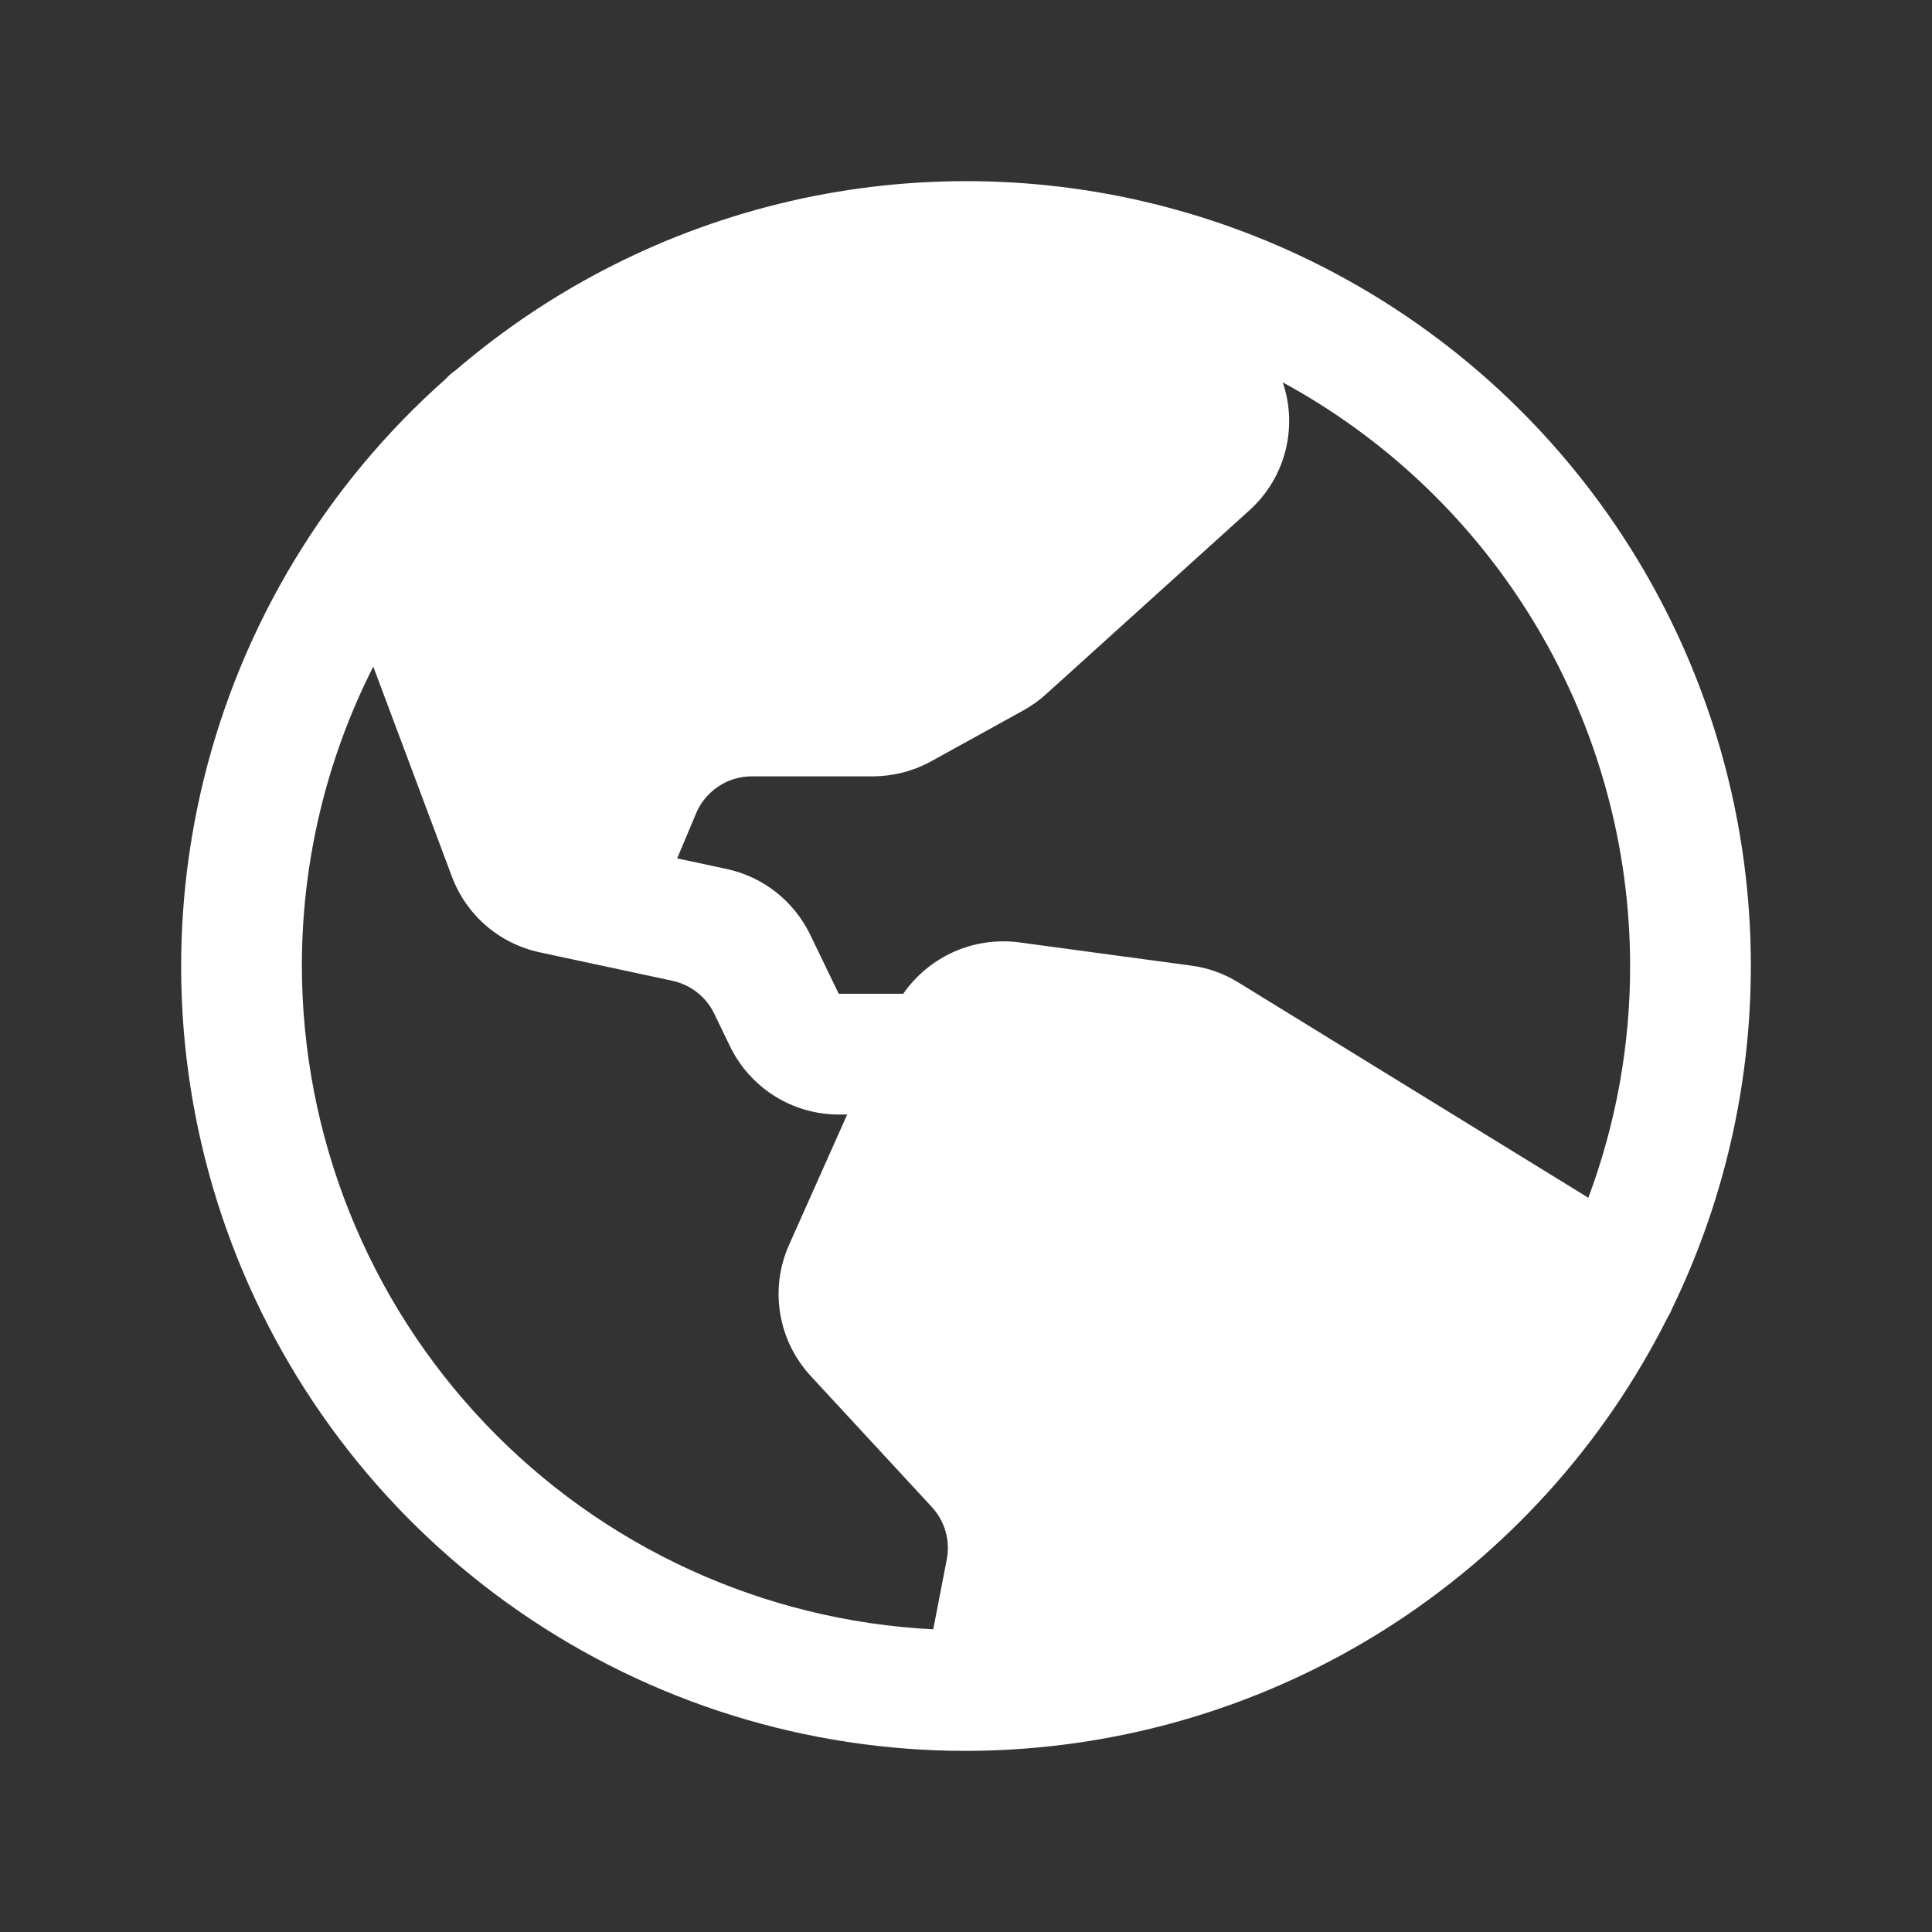 <svg width="24" height="24" viewBox="0 0 24 24" fill="none" xmlns="http://www.w3.org/2000/svg">
<rect x="0" y="0" width="24" height="24" fill="#333333" stroke="none"/>
<path d="M20.775 16.248C21.401 14.956 21.734 13.54 21.749 12.104C21.765 10.668 21.463 9.246 20.865 7.94C20.267 6.634 19.388 5.476 18.291 4.55C17.193 3.623 15.904 2.95 14.517 2.58C14.5 2.575 14.483 2.57 14.466 2.566C12.943 2.169 11.347 2.146 9.814 2.499C8.281 2.853 6.856 3.573 5.662 4.598C5.616 4.629 5.574 4.666 5.537 4.707C4.055 6.018 3.008 7.749 2.534 9.67C2.06 11.591 2.182 13.611 2.883 15.46C3.585 17.31 4.833 18.903 6.461 20.026C8.09 21.15 10.022 21.751 12 21.75C12.069 21.75 12.138 21.749 12.206 21.747C12.208 21.747 12.21 21.748 12.211 21.748C12.215 21.748 12.218 21.747 12.221 21.747C13.992 21.705 15.718 21.183 17.214 20.235C18.71 19.287 19.921 17.95 20.715 16.367L20.717 16.365C20.739 16.328 20.759 16.289 20.775 16.248V16.248ZM20.25 12C20.251 12.983 20.075 13.958 19.731 14.879L15.381 12.203C15.203 12.093 15.004 12.022 14.796 11.995L12.657 11.706C12.382 11.671 12.102 11.711 11.849 11.824C11.596 11.937 11.378 12.117 11.22 12.345H10.419L10.063 11.608C9.963 11.403 9.819 11.223 9.639 11.082C9.46 10.941 9.251 10.843 9.028 10.795L8.412 10.663L8.648 10.102C8.705 9.966 8.802 9.85 8.925 9.769C9.047 9.687 9.192 9.644 9.339 9.644H10.843C11.096 9.643 11.346 9.579 11.568 9.457L12.716 8.823C12.816 8.767 12.911 8.7 12.996 8.622L15.519 6.341C15.737 6.145 15.892 5.891 15.966 5.608C16.04 5.325 16.029 5.027 15.935 4.75C17.239 5.459 18.329 6.507 19.088 7.782C19.848 9.058 20.249 10.515 20.25 12V12ZM3.75 12C3.749 10.708 4.052 9.434 4.637 8.281L5.614 10.89C5.702 11.125 5.848 11.335 6.038 11.499C6.229 11.664 6.458 11.777 6.704 11.83L7.22 11.941L7.225 11.942L8.355 12.184C8.466 12.209 8.571 12.258 8.66 12.328C8.75 12.398 8.822 12.488 8.872 12.591L9.069 12.999C9.192 13.252 9.384 13.466 9.623 13.616C9.862 13.766 10.138 13.845 10.42 13.845H10.524L9.802 15.464C9.682 15.732 9.644 16.029 9.692 16.319C9.74 16.608 9.871 16.877 10.071 17.093L11.575 18.72C11.655 18.807 11.714 18.911 11.746 19.024C11.778 19.137 11.784 19.256 11.761 19.372L11.593 20.24C9.479 20.133 7.487 19.219 6.027 17.685C4.568 16.152 3.753 14.117 3.75 12V12Z" fill="white"/>
</svg>
